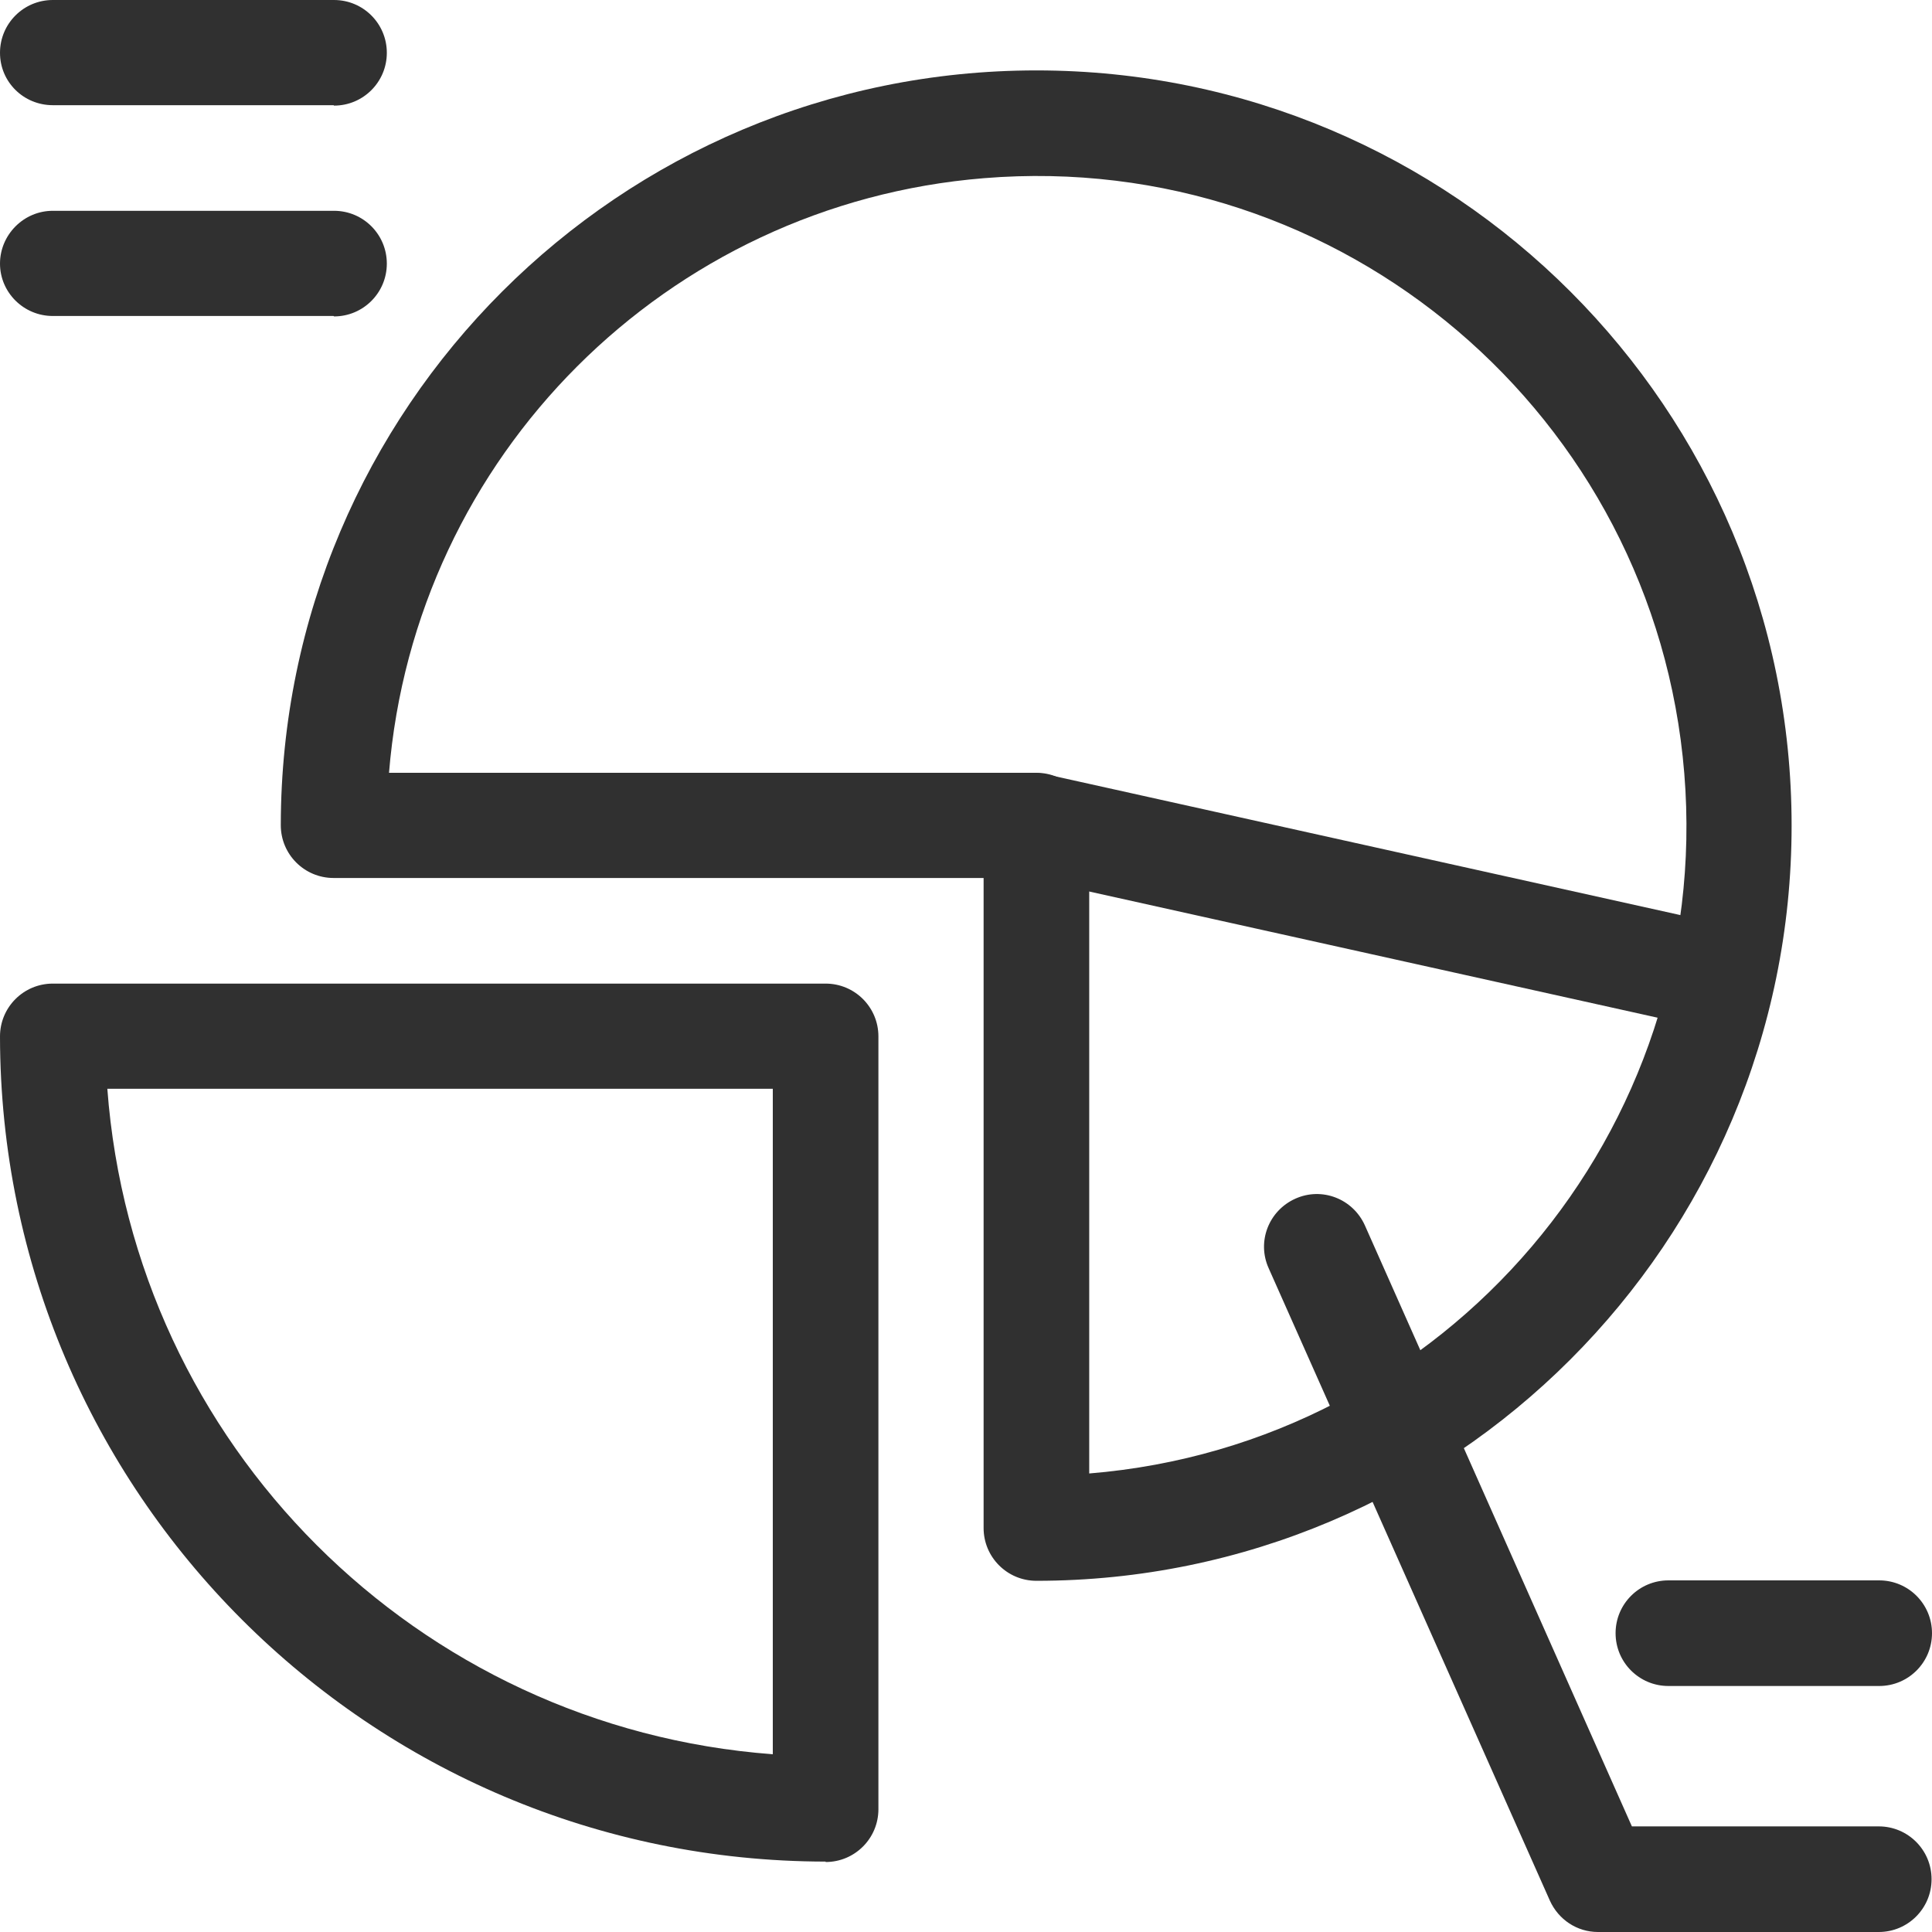 <?xml version="1.0" encoding="UTF-8"?> <svg xmlns="http://www.w3.org/2000/svg" id="Camada_2" data-name="Camada 2" viewBox="0 0 45 45"><defs><style> .cls-1 { fill: #303030; } </style></defs><g id="Camada_1-2" data-name="Camada 1"><g id="Layer_10" data-name="Layer 10"><path class="cls-1" d="M24.14,36.82c-.68,0-1.23-.55-1.23-1.23v-15.14H7.77c-.68,0-1.23-.55-1.23-1.23C6.55,9.51,14.42,1.64,24.14,1.64s17.59,7.88,17.59,17.59-7.88,17.59-17.59,17.59ZM9.05,18h15.09c.68,0,1.23.55,1.23,1.23v15.09c8.33-.68,14.54-7.98,13.86-16.31-.68-8.33-7.98-14.54-16.31-13.86-7.39.6-13.26,6.47-13.86,13.86Z"></path><path class="cls-1" d="M19.23,43.36C8.61,43.35.01,34.75,0,24.14c0-.68.55-1.23,1.23-1.23h18c.68,0,1.23.55,1.23,1.23v18c0,.68-.55,1.23-1.23,1.23ZM2.5,25.36c.62,8.29,7.21,14.88,15.5,15.5v-15.5H2.5Z"></path><path class="cls-1" d="M43.77,45h-6.55c-.49,0-.92-.29-1.12-.73l-6.55-14.73c-.28-.62,0-1.34.62-1.62.62-.28,1.34,0,1.62.62,0,0,0,0,0,0l6.22,14h5.75c.68,0,1.23.55,1.23,1.23s-.55,1.23-1.23,1.23h0Z"></path><path class="cls-1" d="M43.77,39.27h-4.91c-.68,0-1.23-.55-1.23-1.23s.55-1.23,1.23-1.23h4.91c.68,0,1.23.55,1.23,1.23s-.55,1.23-1.23,1.23h0Z"></path><path class="cls-1" d="M7.77,2.45H1.23C.55,2.45,0,1.91,0,1.23S.55,0,1.23,0h6.55c.68,0,1.23.55,1.23,1.23s-.55,1.23-1.23,1.23Z"></path><path class="cls-1" d="M7.77,7.36H1.23C.55,7.36,0,6.81,0,6.14s.55-1.23,1.23-1.23h6.55c.68,0,1.23.55,1.23,1.23s-.55,1.23-1.23,1.23Z"></path><path class="cls-1" d="M38.86,23.73c-.09,0-.18,0-.27-.03l-14.73-3.27c-.66-.15-1.08-.8-.93-1.46s.8-1.08,1.46-.93h0l14.73,3.27c.66.15,1.08.8.93,1.46-.12.56-.62.96-1.2.96Z"></path></g></g></svg> 